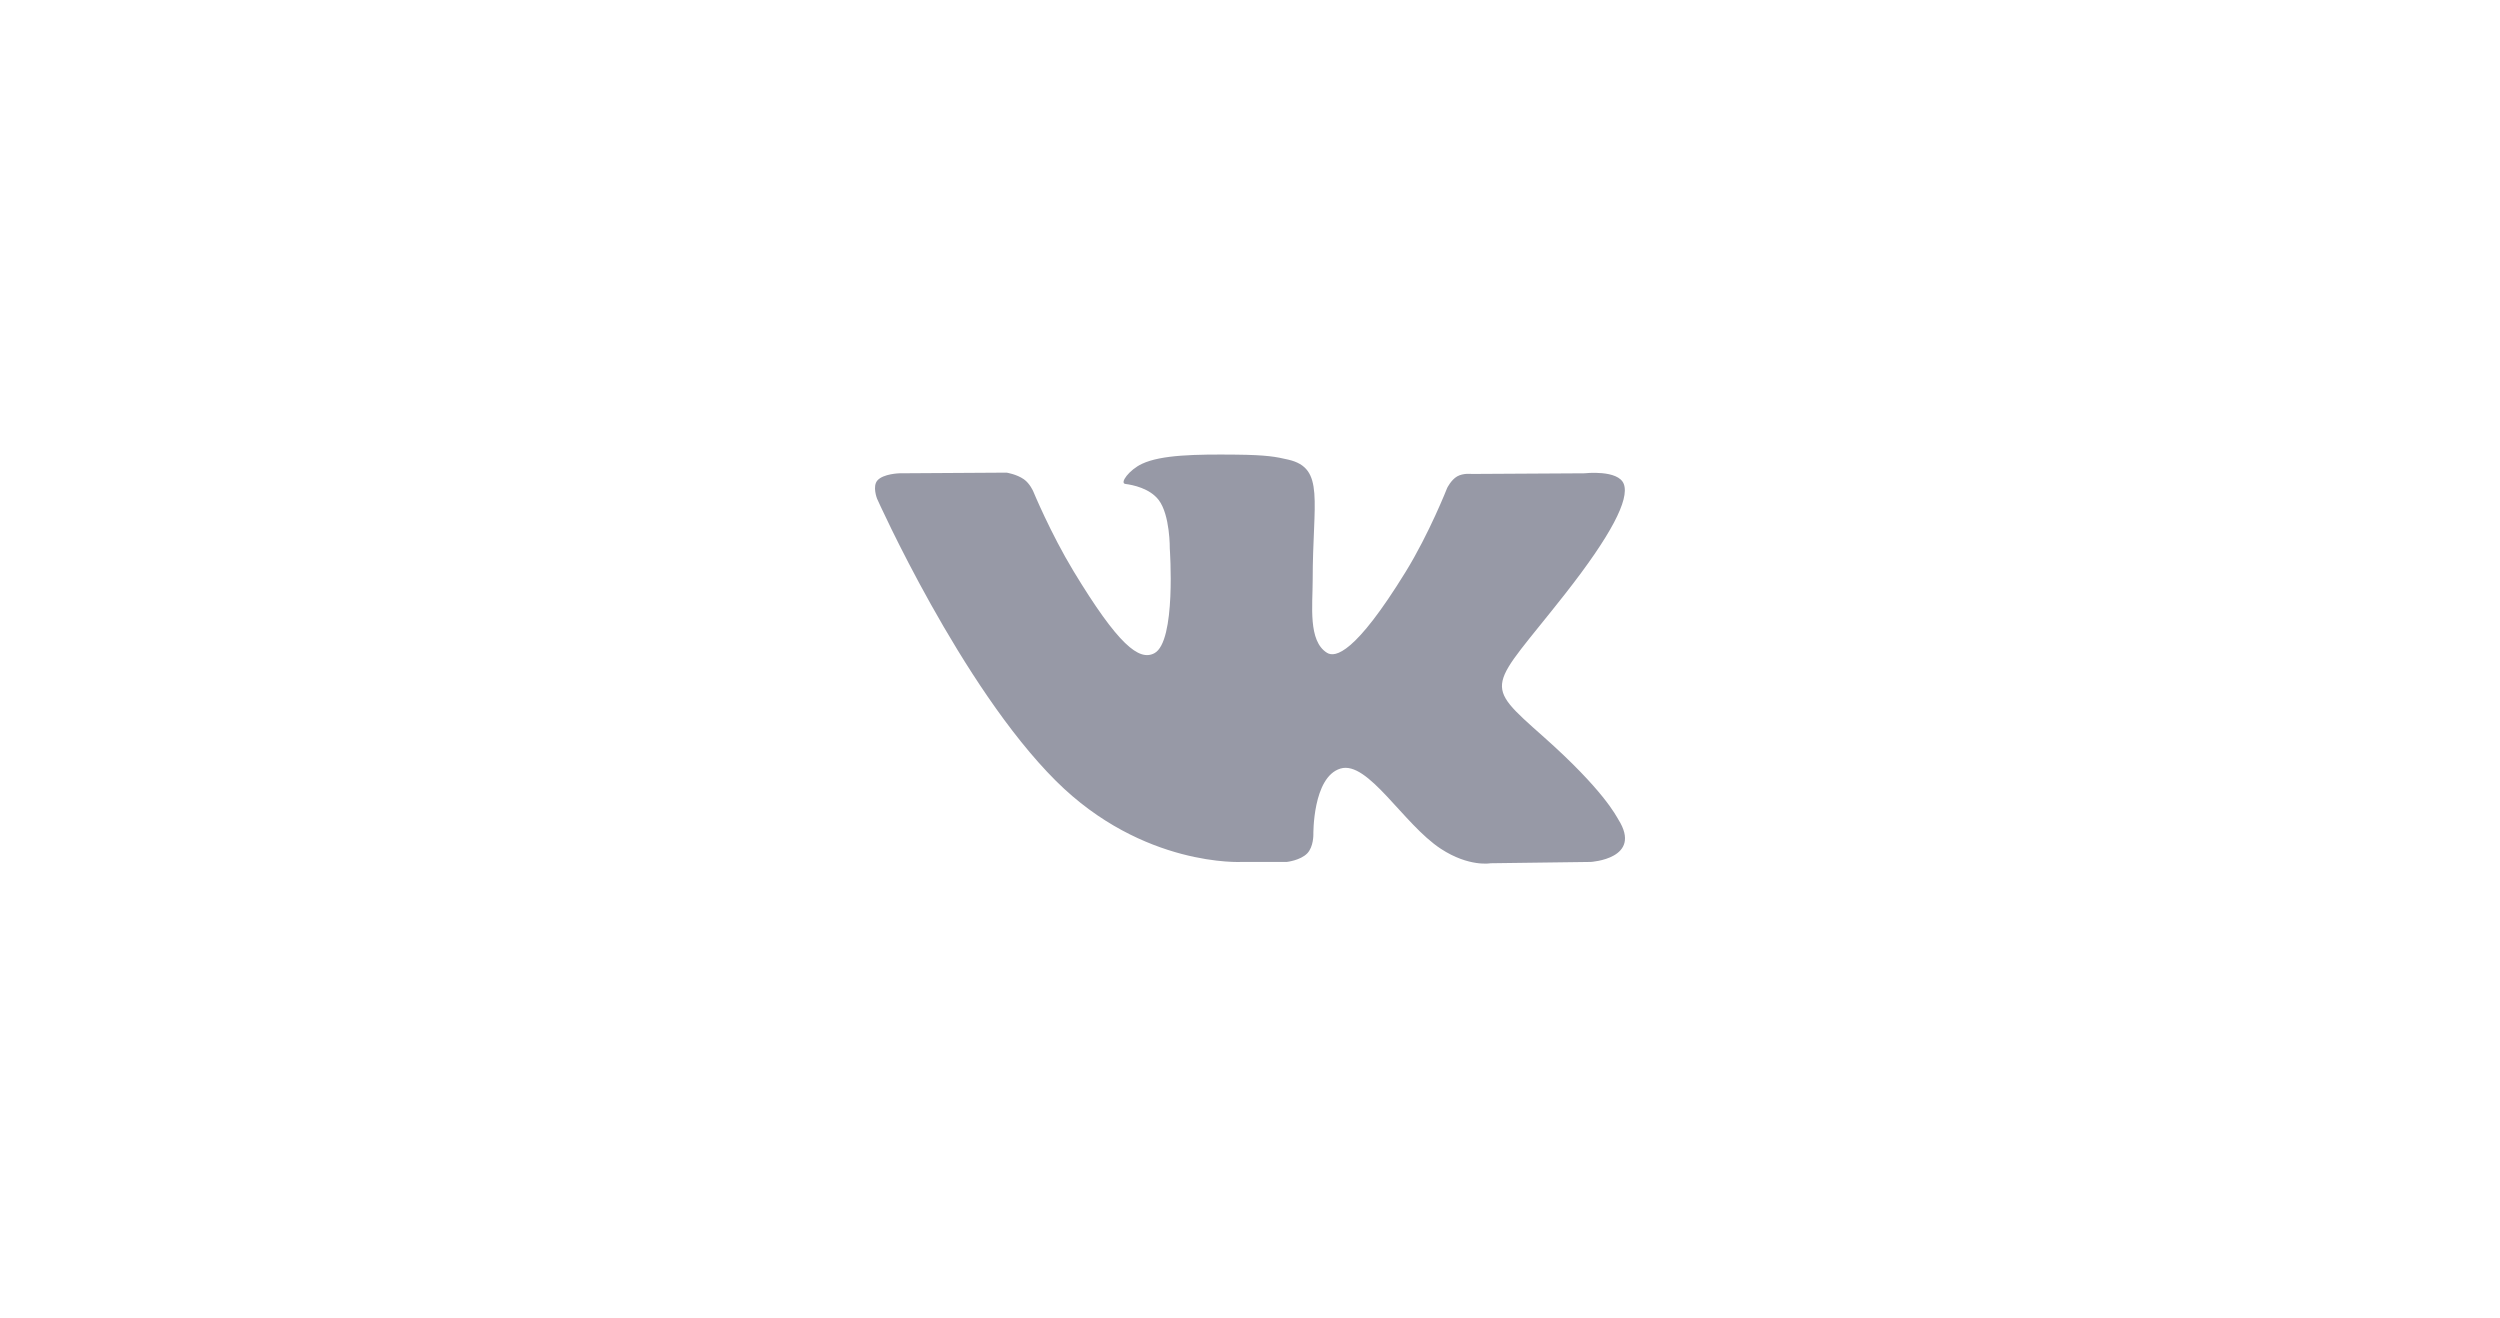 <?xml version="1.0" encoding="UTF-8"?> <svg xmlns="http://www.w3.org/2000/svg" width="110" height="58" viewBox="0 0 110 58" fill="none"> <path fill-rule="evenodd" clip-rule="evenodd" d="M56.618 37.925C56.618 37.925 57.214 37.861 57.519 37.548C57.798 37.261 57.788 36.719 57.788 36.719C57.788 36.719 57.751 34.19 58.98 33.817C60.19 33.45 61.745 36.263 63.394 37.345C64.64 38.162 65.586 37.983 65.586 37.983L69.994 37.925C69.994 37.925 72.299 37.789 71.206 36.056C71.116 35.914 70.568 34.774 67.93 32.431C65.165 29.979 65.536 30.375 68.864 26.133C70.891 23.55 71.701 21.973 71.448 21.299C71.208 20.654 69.716 20.825 69.716 20.825L64.755 20.854C64.755 20.854 64.387 20.806 64.114 20.962C63.848 21.115 63.675 21.471 63.675 21.471C63.675 21.471 62.891 23.47 61.843 25.17C59.633 28.757 58.751 28.947 58.389 28.724C57.548 28.204 57.758 26.638 57.758 25.525C57.758 22.049 58.31 20.599 56.684 20.224C56.145 20.099 55.748 20.018 54.368 20.004C52.598 19.987 51.1 20.01 50.251 20.407C49.686 20.67 49.25 21.26 49.517 21.294C49.844 21.335 50.587 21.485 50.981 21.998C51.489 22.66 51.471 24.144 51.471 24.144C51.471 24.144 51.763 28.237 50.788 28.744C50.12 29.093 49.203 28.382 47.233 25.127C46.224 23.461 45.462 21.618 45.462 21.618C45.462 21.618 45.315 21.274 45.052 21.089C44.734 20.865 44.29 20.796 44.29 20.796L39.576 20.825C39.576 20.825 38.867 20.843 38.607 21.138C38.377 21.399 38.59 21.941 38.59 21.941C38.59 21.941 42.281 30.198 46.461 34.36C50.294 38.175 54.646 37.925 54.646 37.925H56.618Z" fill="#9799A6"></path> </svg> 